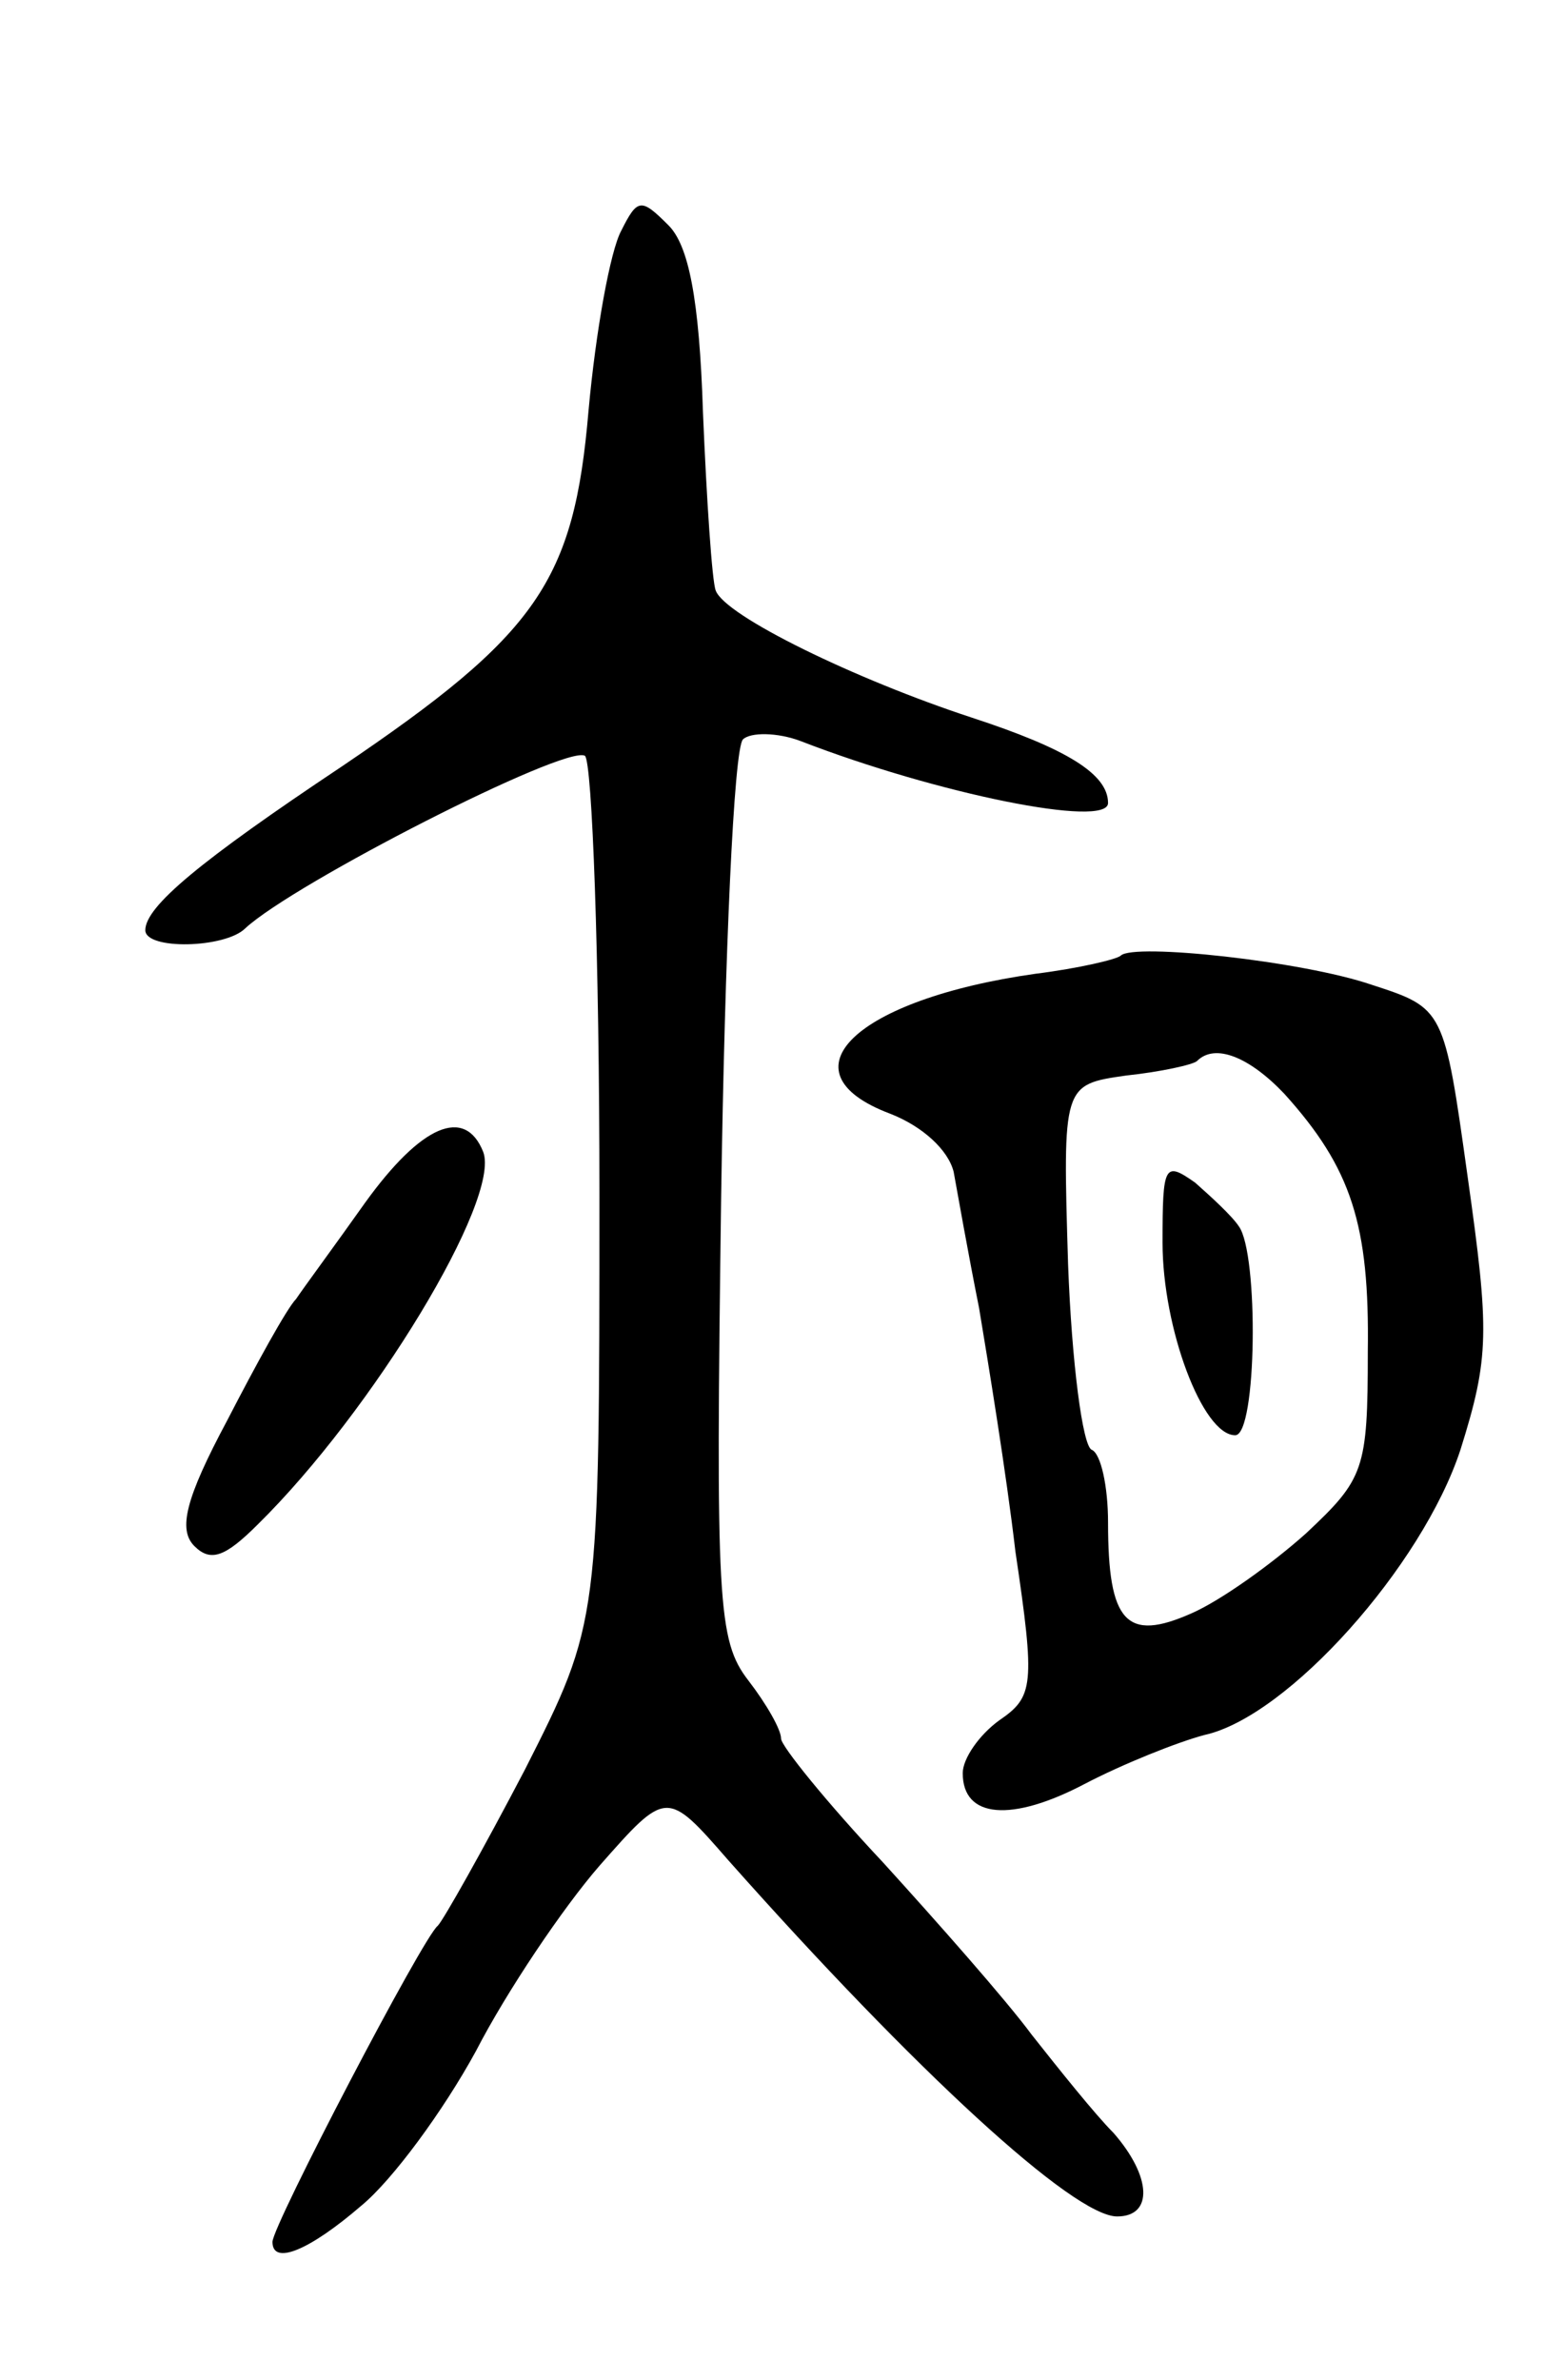 <svg version="1.0" xmlns="http://www.w3.org/2000/svg" width="85" height="131" viewBox="0 0 85 131" ><g transform="translate(0,131) scale(0.1,-0.1)" ><path d="M342 1183 c-6 -11 -14 -55 -18 -99 -8 -94 -28 -123 -136 -196 -78 -52 -108 -77 -108 -90 0 -11 44 -10 55 1 27 25 176 101 187 95 4 -3 8 -111 8 -241 0 -236 0 -236 -41 -317 -23 -44 -45 -83 -48 -86 -8 -6 -91 -165 -91 -174 0 -13 20 -5 49 20 17 14 45 52 63 85 17 33 48 79 68 102 37 42 37 42 71 3 103 -116 190 -196 214 -196 20 0 19 22 -2 46 -10 10 -30 35 -45 54 -14 19 -52 62 -82 95 -31 33 -56 64 -56 68 0 5 -8 19 -18 32 -17 22 -18 43 -15 266 2 134 7 247 12 252 4 4 19 4 32 -1 75 -29 169 -48 169 -34 0 16 -23 30 -75 47 -64 21 -136 56 -141 70 -2 5 -5 50 -7 98 -2 63 -8 92 -19 103 -15 15 -17 15 -26 -3z"/><path d="M617 784 c-2 -2 -23 -7 -47 -10 -99 -14 -141 -54 -80 -77 18 -7 32 -20 35 -32 2 -11 8 -45 14 -75 5 -30 15 -91 20 -134 11 -74 10 -80 -9 -93 -11 -8 -20 -21 -20 -29 0 -25 27 -27 67 -6 21 11 51 23 66 27 46 10 120 93 141 157 16 51 16 65 4 150 -13 93 -13 93 -53 106 -38 13 -131 23 -138 16z m90 -76 c37 -41 47 -72 46 -142 0 -65 -2 -70 -34 -100 -19 -17 -47 -37 -63 -44 -36 -16 -46 -5 -46 50 0 20 -4 38 -9 40 -5 2 -11 48 -13 102 -3 99 -3 99 32 104 19 2 37 6 39 8 10 10 29 2 48 -18z"/><path d="M640 626 c0 -47 22 -106 40 -106 12 0 13 100 2 115 -4 6 -15 16 -24 24 -17 12 -18 10 -18 -33z"/><path d="M201 648 c-17 -24 -34 -47 -38 -53 -5 -5 -22 -36 -38 -67 -23 -43 -27 -60 -18 -69 9 -9 17 -6 35 12 63 62 134 179 124 205 -10 25 -34 15 -65 -28z"/></g></svg> 
